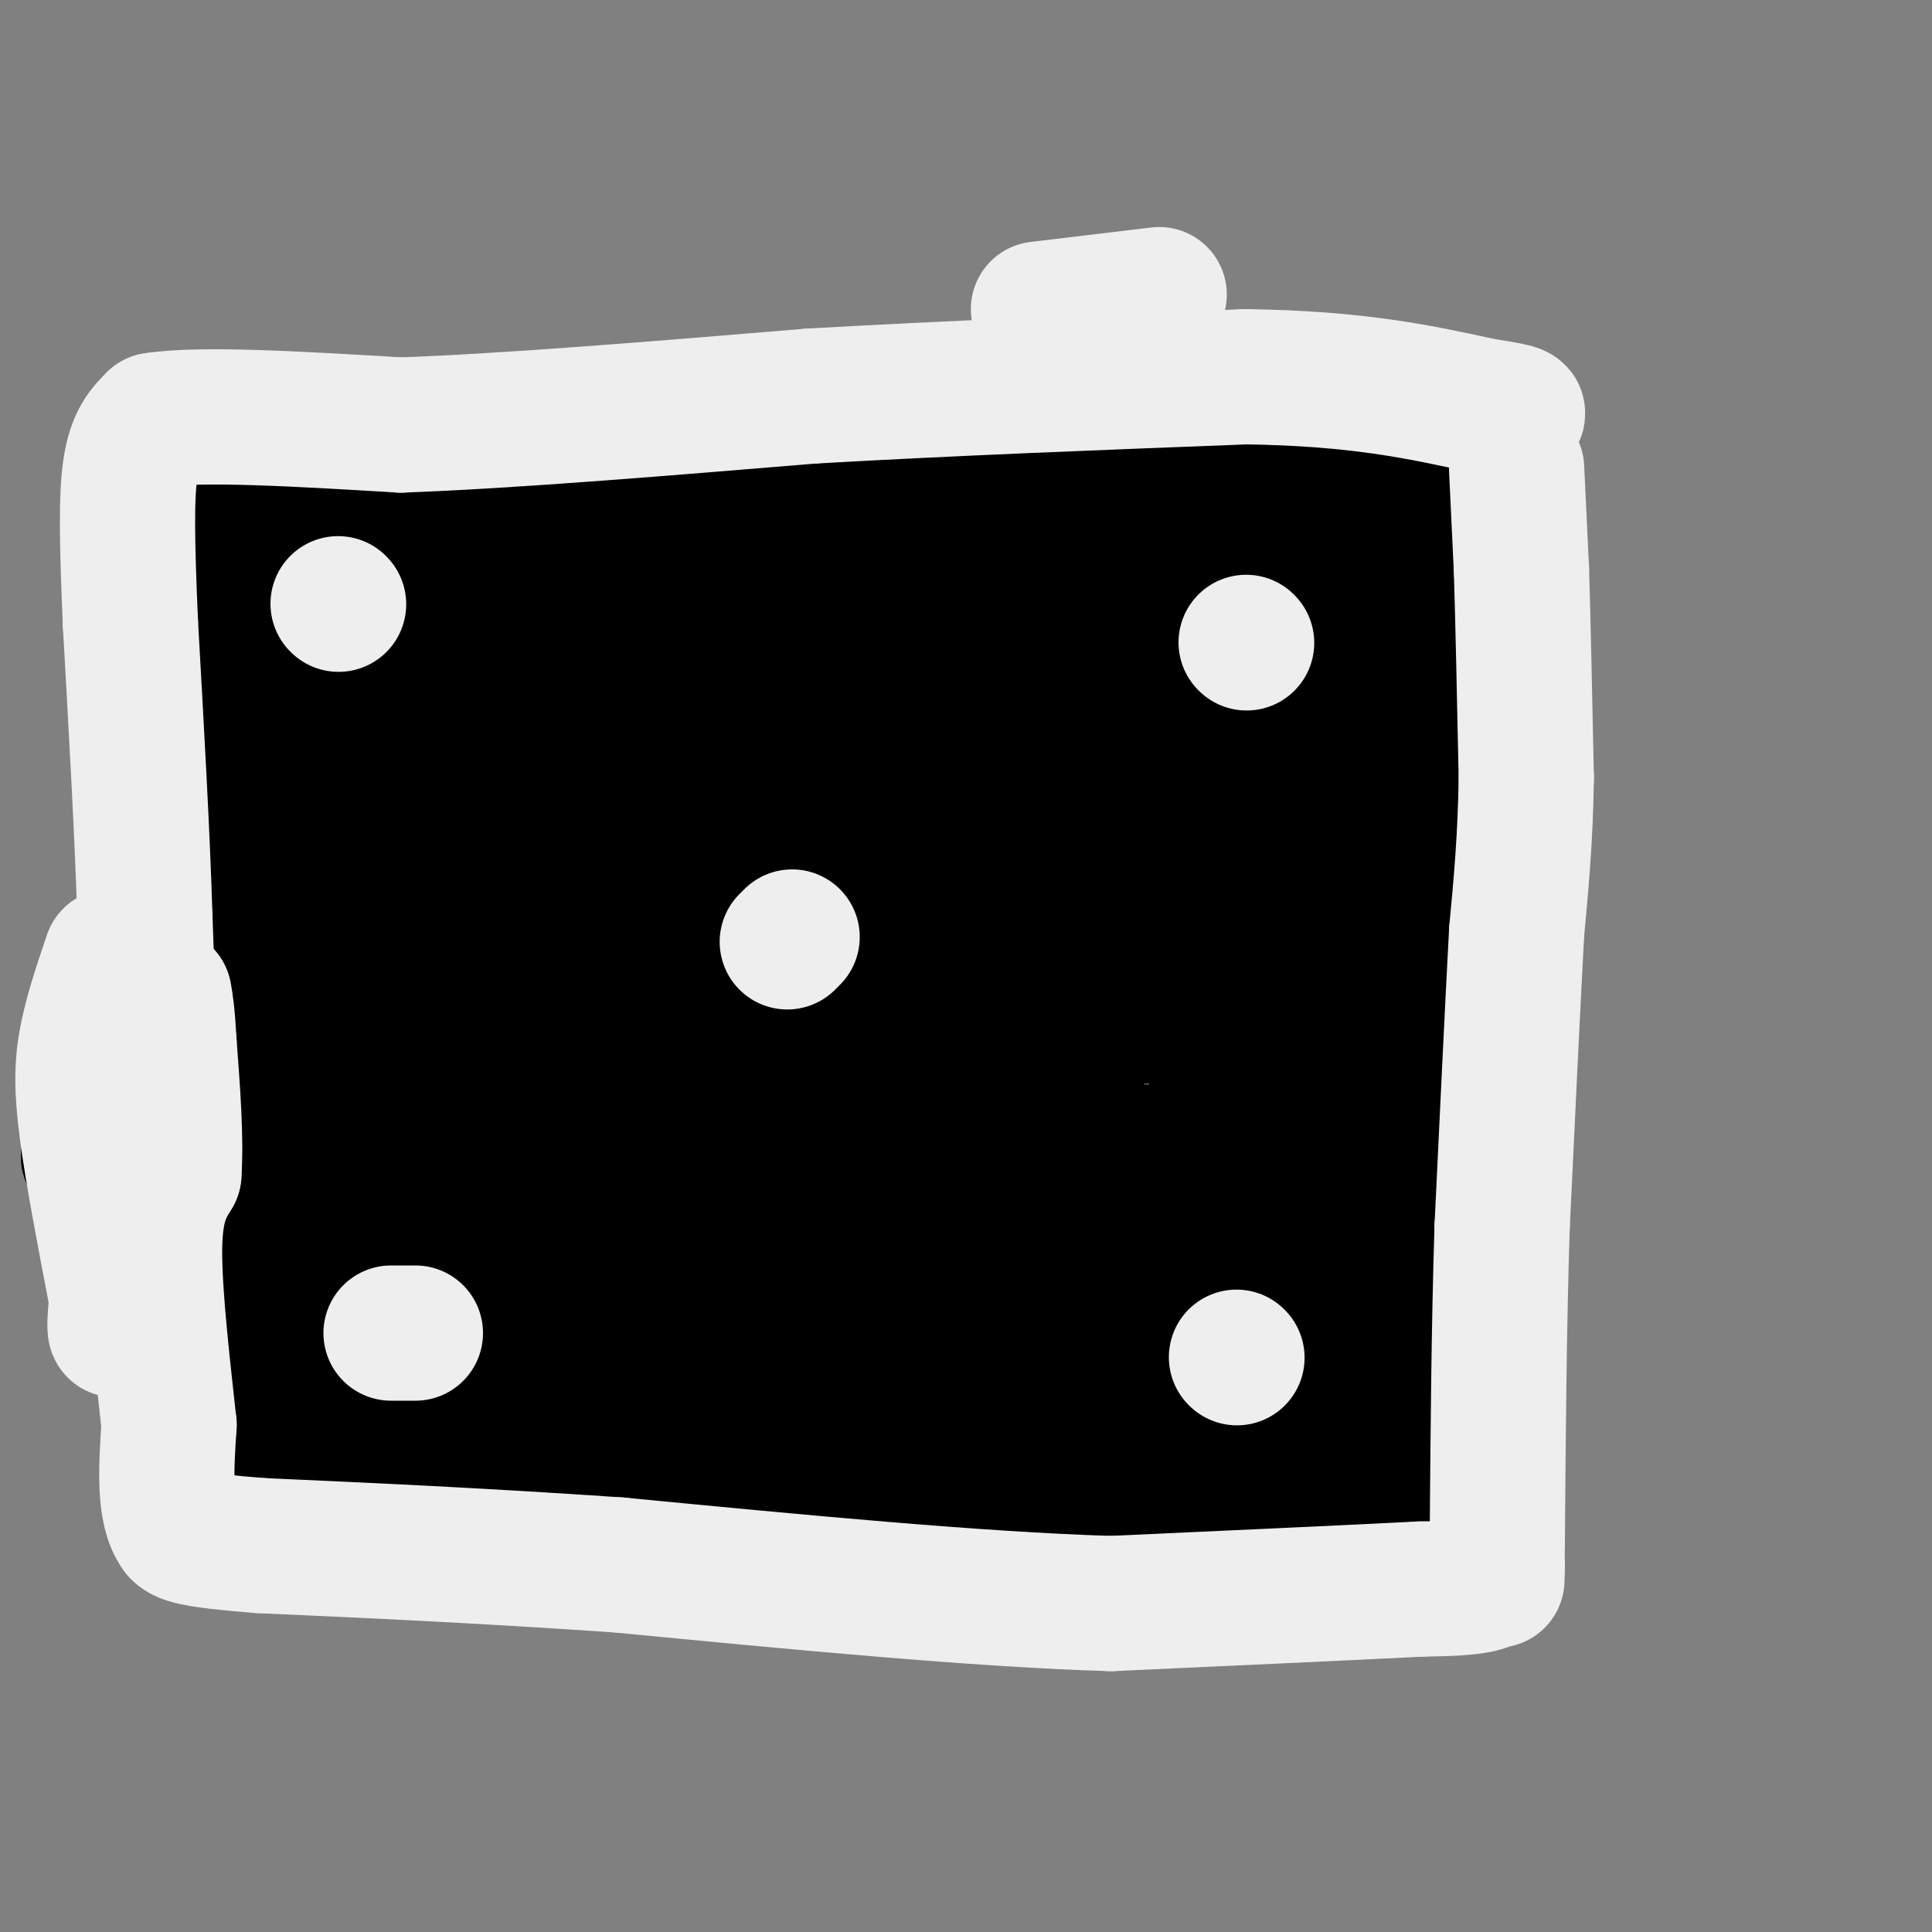 <svg viewBox='0 0 400 400' version='1.1' xmlns='http://www.w3.org/2000/svg' xmlns:xlink='http://www.w3.org/1999/xlink'><rect x="0" y="0" width="400" height="400" fill="#808080" stroke="none"/><g fill='none' stroke='#000000' stroke-width='6' stroke-linecap='round' stroke-linejoin='round'><path d='M38,117c0.000,0.000 3.000,145.000 3,145'/><path d='M41,262c0.667,31.667 0.833,38.333 1,45'/><path d='M42,307c40.667,10.667 141.833,14.833 243,19'/><path d='M285,326c38.956,-2.111 14.844,-16.889 7,-54c-7.844,-37.111 0.578,-96.556 9,-156'/><path d='M301,116c5.622,-31.956 15.178,-33.844 6,-36c-9.178,-2.156 -37.089,-4.578 -65,-7'/><path d='M242,73c-10.762,-1.917 -5.167,-3.208 -28,0c-22.833,3.208 -74.095,10.917 -108,14c-33.905,3.083 -50.452,1.542 -67,0'/><path d='M39,87c-11.267,6.978 -5.933,24.422 -3,33c2.933,8.578 3.467,8.289 4,8'/><path d='M40,128c1.000,1.833 1.500,2.417 2,3'/></g>
<g fill='none' stroke='#000000' stroke-width='28' stroke-linecap='round' stroke-linejoin='round'><path d='M299,95c-1.083,-1.750 -2.167,-3.500 -9,-4c-6.833,-0.500 -19.417,0.250 -32,1'/><path d='M258,92c-14.667,-0.333 -35.333,-1.667 -56,-1c-20.667,0.667 -41.333,3.333 -62,6'/><path d='M140,97c-17.422,2.222 -29.978,4.778 -45,5c-15.022,0.222 -32.511,-1.889 -50,-4'/><path d='M45,98c-8.089,1.556 -3.311,7.444 0,14c3.311,6.556 5.156,13.778 7,21'/><path d='M52,133c1.167,11.167 0.583,28.583 0,46'/><path d='M52,179c0.333,14.833 1.167,28.917 2,43'/><path d='M54,222c1.000,15.333 2.500,32.167 4,49'/><path d='M58,271c1.333,10.500 2.667,12.250 4,14'/><path d='M62,285c-0.167,5.667 -2.583,12.833 -5,20'/><path d='M57,305c-0.333,-10.500 1.333,-46.750 3,-83'/><path d='M60,222c1.133,-17.000 2.467,-18.000 3,-16c0.533,2.000 0.267,7.000 0,12'/><path d='M63,218c1.667,12.167 5.833,36.583 10,61'/><path d='M73,279c1.333,14.333 -0.333,19.667 -2,25'/><path d='M71,304c-0.333,4.500 -0.167,3.250 0,2'/><path d='M71,306c0.167,0.500 0.583,0.750 1,1'/><path d='M72,307c2.333,0.333 7.667,0.667 13,1'/><path d='M85,308c8.333,-0.833 22.667,-3.417 37,-6'/><path d='M122,302c16.333,0.500 38.667,4.750 61,9'/><path d='M183,311c21.533,2.778 44.867,5.222 62,6c17.133,0.778 28.067,-0.111 39,-1'/><path d='M284,316c8.667,-0.667 10.833,-1.833 13,-3'/><path d='M297,313c2.167,-1.333 1.083,-3.167 0,-5'/><path d='M297,308c1.378,-0.067 4.822,2.267 6,2c1.178,-0.267 0.089,-3.133 -1,-6'/><path d='M302,304c-1.500,-5.667 -4.750,-16.833 -8,-28'/><path d='M294,276c-0.833,-16.667 1.083,-44.333 3,-72'/><path d='M297,204c0.167,-27.333 -0.917,-59.667 -2,-92'/><path d='M295,112c0.711,-18.089 3.489,-17.311 -1,-18c-4.489,-0.689 -16.244,-2.844 -28,-5'/><path d='M266,89c-13.524,-2.726 -33.333,-7.042 -42,-9c-8.667,-1.958 -6.190,-1.560 -6,0c0.190,1.560 -1.905,4.280 -4,7'/><path d='M69,124c11.250,-3.750 22.500,-7.500 23,-6c0.500,1.500 -9.750,8.250 -20,15'/><path d='M72,133c11.452,-3.595 50.083,-20.083 54,-21c3.917,-0.917 -26.881,13.738 -42,23c-15.119,9.262 -14.560,13.131 -14,17'/><path d='M70,152c-4.405,3.810 -8.417,4.833 -2,3c6.417,-1.833 23.262,-6.524 38,-13c14.738,-6.476 27.369,-14.738 40,-23'/><path d='M146,119c26.711,-4.067 73.489,-2.733 96,-3c22.511,-0.267 20.756,-2.133 19,-4'/><path d='M261,112c4.571,-1.119 6.500,-1.917 9,0c2.500,1.917 5.571,6.548 7,14c1.429,7.452 1.214,17.726 1,28'/><path d='M278,154c1.756,16.267 5.644,42.933 7,64c1.356,21.067 0.178,36.533 -1,52'/><path d='M284,270c2.600,13.956 9.600,22.844 -1,26c-10.600,3.156 -38.800,0.578 -67,-2'/><path d='M216,294c-18.022,0.222 -29.578,1.778 -50,0c-20.422,-1.778 -49.711,-6.889 -79,-12'/><path d='M87,282c-14.659,-1.410 -11.805,1.065 -6,0c5.805,-1.065 14.563,-5.671 33,-6c18.437,-0.329 46.553,3.620 68,3c21.447,-0.620 36.223,-5.810 51,-11'/><path d='M233,268c16.798,-2.417 33.292,-2.958 33,-1c-0.292,1.958 -17.369,6.417 -36,8c-18.631,1.583 -38.815,0.292 -59,-1'/><path d='M171,274c-28.789,-1.354 -71.263,-4.239 -85,-7c-13.737,-2.761 1.263,-5.397 14,-9c12.737,-3.603 23.211,-8.172 44,-9c20.789,-0.828 51.895,2.086 83,5'/><path d='M227,254c20.126,0.941 28.943,0.794 21,-1c-7.943,-1.794 -32.644,-5.233 -83,-7c-50.356,-1.767 -126.365,-1.860 -143,-5c-16.635,-3.140 26.104,-9.326 63,-13c36.896,-3.674 67.948,-4.837 99,-6'/><path d='M184,222c28.499,-1.474 50.247,-2.158 16,-2c-34.247,0.158 -124.490,1.158 -105,-1c19.490,-2.158 148.711,-7.474 177,-12c28.289,-4.526 -44.356,-8.263 -117,-12'/><path d='M155,195c-38.997,-1.097 -77.989,2.159 -54,-1c23.989,-3.159 110.959,-12.735 116,-17c5.041,-4.265 -71.845,-3.219 -105,-4c-33.155,-0.781 -22.577,-3.391 -12,-6'/><path d='M100,167c-6.721,-1.888 -17.523,-3.609 -24,-3c-6.477,0.609 -8.628,3.549 -12,4c-3.372,0.451 -7.963,-1.585 -4,6c3.963,7.585 16.482,24.793 29,42'/><path d='M89,216c6.510,0.707 8.284,-18.525 11,-28c2.716,-9.475 6.374,-9.192 10,-12c3.626,-2.808 7.221,-8.706 15,-12c7.779,-3.294 19.742,-3.982 25,-4c5.258,-0.018 3.811,0.634 1,3c-2.811,2.366 -6.988,6.445 -10,9c-3.012,2.555 -4.861,3.587 -20,7c-15.139,3.413 -43.570,9.206 -72,15'/><path d='M49,194c-10.335,-3.297 -0.172,-19.038 6,-27c6.172,-7.962 8.354,-8.144 13,-10c4.646,-1.856 11.756,-5.388 32,-8c20.244,-2.612 53.622,-4.306 87,-6'/><path d='M187,143c-6.221,3.791 -65.275,16.270 -102,24c-36.725,7.730 -51.122,10.711 -29,11c22.122,0.289 80.764,-2.115 111,-4c30.236,-1.885 32.068,-3.253 38,-6c5.932,-2.747 15.966,-6.874 26,-11'/><path d='M231,157c5.589,-2.539 6.561,-3.385 8,-4c1.439,-0.615 3.344,-0.998 -1,-3c-4.344,-2.002 -14.937,-5.624 -36,-8c-21.063,-2.376 -52.597,-3.507 -68,-4c-15.403,-0.493 -14.675,-0.349 -16,0c-1.325,0.349 -4.703,0.902 -1,3c3.703,2.098 14.487,5.742 37,6c22.513,0.258 56.757,-2.871 91,-6'/><path d='M245,141c18.158,-2.766 18.053,-6.679 15,-8c-3.053,-1.321 -9.053,-0.048 -14,3c-4.947,3.048 -8.842,7.871 -18,12c-9.158,4.129 -23.579,7.565 -38,11'/><path d='M190,159c8.542,-1.099 48.898,-9.346 56,-16c7.102,-6.654 -19.049,-11.715 -32,-13c-12.951,-1.285 -12.700,1.204 -13,4c-0.300,2.796 -1.150,5.898 -2,9'/><path d='M199,143c0.019,3.569 1.066,7.990 3,12c1.934,4.010 4.753,7.608 15,12c10.247,4.392 27.920,9.577 35,12c7.080,2.423 3.568,2.082 4,-1c0.432,-3.082 4.809,-8.907 7,-13c2.191,-4.093 2.198,-6.455 1,-10c-1.198,-3.545 -3.599,-8.272 -6,-13'/><path d='M258,142c-2.431,1.600 -5.507,12.099 -7,26c-1.493,13.901 -1.402,31.204 0,47c1.402,15.796 4.115,30.085 8,41c3.885,10.915 8.943,18.458 14,26'/><path d='M273,282c2.309,-9.905 1.083,-47.668 -1,-75c-2.083,-27.332 -5.022,-44.233 -9,-49c-3.978,-4.767 -8.994,2.601 -12,6c-3.006,3.399 -4.002,2.828 -7,9c-2.998,6.172 -7.999,19.086 -13,32'/><path d='M231,205c-6.036,11.964 -14.625,25.875 -8,31c6.625,5.125 28.464,1.464 39,-1c10.536,-2.464 9.768,-3.732 9,-5'/><path d='M271,230c2.262,-2.762 3.417,-7.167 3,-8c-0.417,-0.833 -2.405,1.905 -3,8c-0.595,6.095 0.202,15.548 1,25'/><path d='M272,255c0.167,4.667 0.083,3.833 0,3'/></g>
<g fill='none' stroke='#EEEEEE' stroke-width='28' stroke-linecap='round' stroke-linejoin='round'><path d='M70,125c0.000,0.000 0.100,0.100 0.1,0.1'/><path d='M258,133c0.000,0.000 0.100,0.100 0.1,0.1'/><path d='M164,194c0.000,0.000 -1.000,1.000 -1,1'/><path d='M84,276c-1.667,0.000 -3.333,0.000 -3,0c0.333,0.000 2.667,0.000 5,0'/><path d='M256,281c0.000,0.000 0.100,0.100 0.1,0.1'/><path d='M23,198c-1.978,5.822 -3.956,11.644 -5,17c-1.044,5.356 -1.156,10.244 0,19c1.156,8.756 3.578,21.378 6,34'/><path d='M24,268c0.667,7.778 -0.667,10.222 0,3c0.667,-7.222 3.333,-24.111 6,-41'/><path d='M30,230c1.000,-13.500 0.500,-26.750 0,-40'/><path d='M30,190c-0.500,-16.833 -1.750,-38.917 -3,-61'/><path d='M27,129c-0.689,-16.156 -0.911,-26.044 0,-32c0.911,-5.956 2.956,-7.978 5,-10'/><path d='M32,87c9.333,-1.500 30.167,-0.250 51,1'/><path d='M83,88c22.667,-0.833 53.833,-3.417 85,-6'/><path d='M168,82c29.167,-1.667 59.583,-2.833 90,-4'/><path d='M258,78c23.167,0.333 36.083,3.167 49,6'/><path d='M307,84c9.167,1.333 7.583,1.667 6,2'/><path d='M313,86c1.000,0.333 0.500,0.167 0,0'/><path d='M215,64c0.000,0.000 25.000,-3.000 25,-3'/><path d='M314,97c0.000,0.000 1.000,21.000 1,21'/><path d='M315,118c0.333,10.667 0.667,26.833 1,43'/><path d='M316,161c-0.167,12.500 -1.083,22.250 -2,32'/><path d='M314,193c-0.833,15.500 -1.917,38.250 -3,61'/><path d='M311,254c-0.667,21.000 -0.833,43.000 -1,65'/><path d='M310,319c-0.167,11.667 -0.083,8.333 0,5'/><path d='M310,324c-0.089,1.622 -0.311,3.178 -3,4c-2.689,0.822 -7.844,0.911 -13,1'/><path d='M294,329c-12.833,0.667 -38.417,1.833 -64,3'/><path d='M230,332c-27.667,-0.833 -64.833,-4.417 -102,-8'/><path d='M128,324c-29.333,-2.000 -51.667,-3.000 -74,-4'/><path d='M54,320c-15.167,-1.167 -16.083,-2.083 -17,-3'/><path d='M37,317c-3.167,-4.167 -2.583,-13.083 -2,-22'/><path d='M35,295c-1.156,-10.711 -3.044,-26.489 -3,-36c0.044,-9.511 2.022,-12.756 4,-16'/><path d='M36,243c0.500,-7.167 -0.250,-17.083 -1,-27'/><path d='M35,216c-0.333,-6.167 -0.667,-8.083 -1,-10'/></g>
</svg>